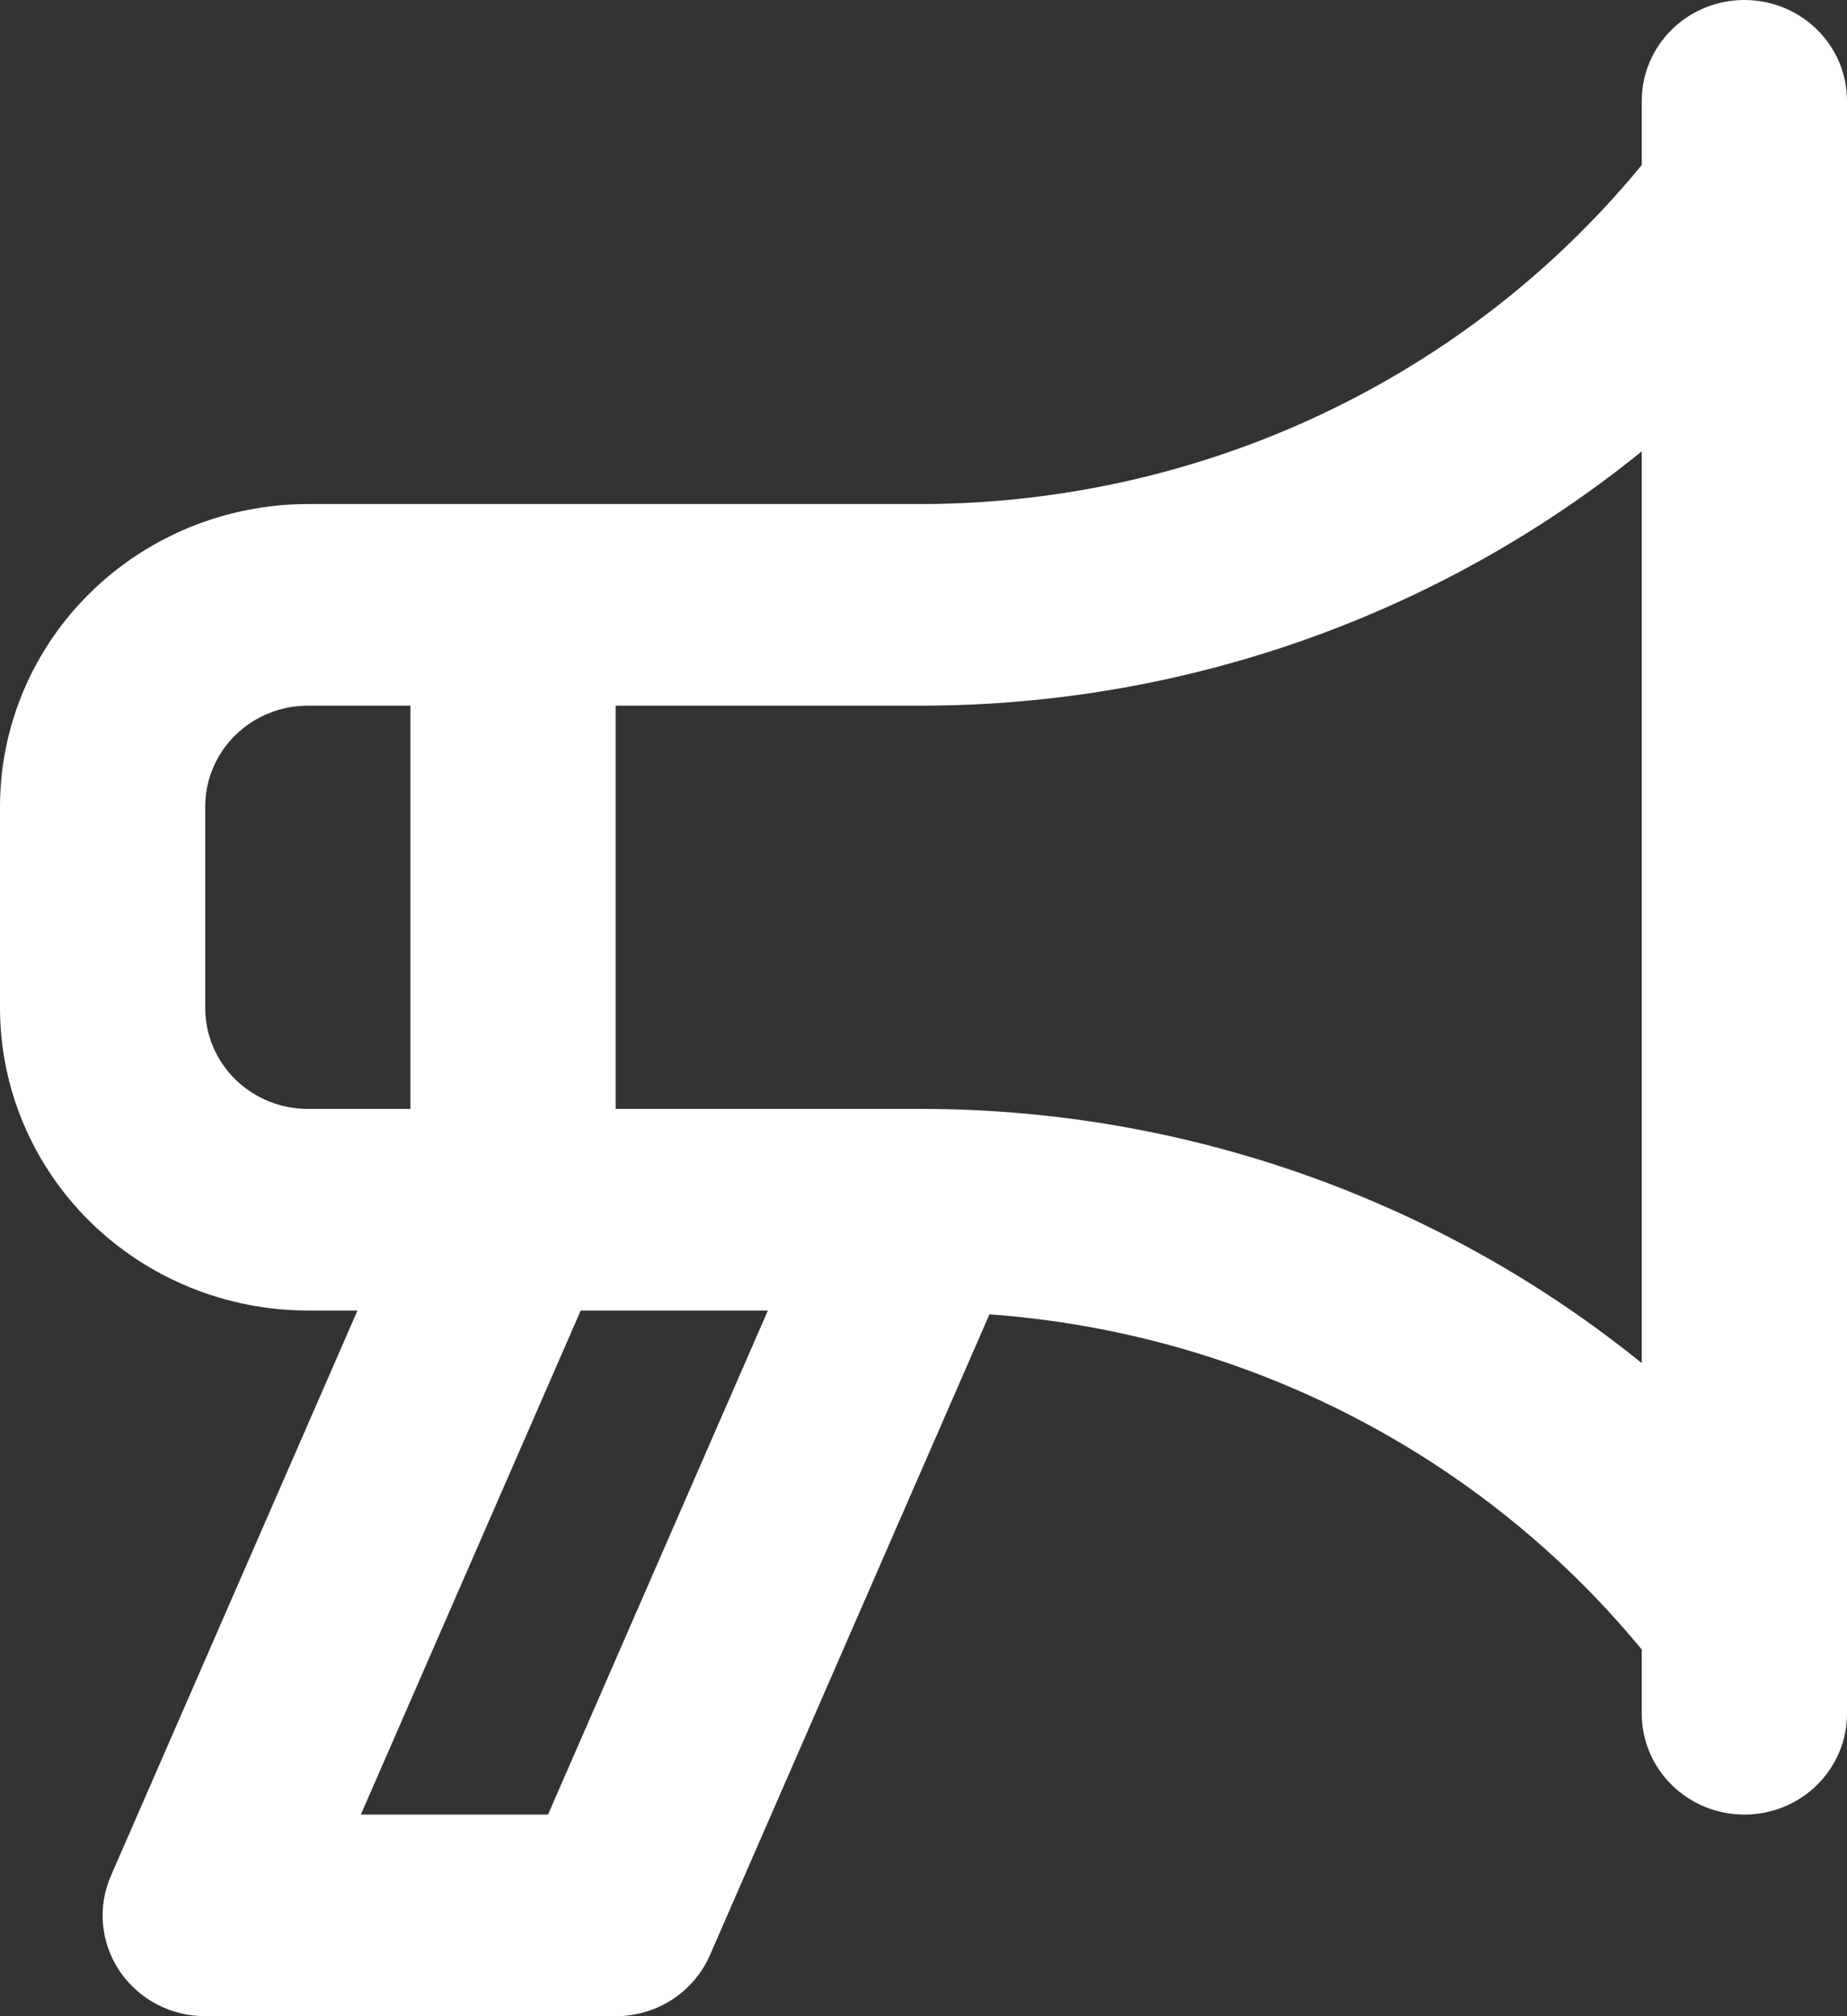 <?xml version="1.0" encoding="utf-8"?>
<svg xmlns="http://www.w3.org/2000/svg" fill="none" height="100%" overflow="visible" preserveAspectRatio="none" style="display: block;" viewBox="0 0 44 48" width="100%">
<rect x="0" y="0" width="44" height="48" fill="#333333" stroke="none"/>
<path d="M41.556 4.04186e-07C41.234 -0 40.916 0.062 40.62 0.182C40.323 0.303 40.054 0.48 39.827 0.703C39.6 0.925 39.42 1.19 39.297 1.481C39.174 1.773 39.111 2.085 39.111 2.4V3.928C37.05 6.438 34.444 8.465 31.484 9.861C28.524 11.257 25.284 11.988 22 12H7.333C5.389 12.002 3.525 12.761 2.15 14.111C0.775 15.461 0.002 17.291 0 19.2V24C0.002 25.909 0.775 27.739 2.15 29.089C3.525 30.439 5.389 31.198 7.333 31.2H8.516L2.643 44.655C2.483 45.02 2.418 45.419 2.454 45.814C2.49 46.21 2.625 46.59 2.848 46.922C3.071 47.254 3.374 47.526 3.73 47.714C4.086 47.902 4.484 48 4.889 48H14.667C15.145 48 15.613 47.862 16.013 47.604C16.412 47.345 16.725 46.977 16.913 46.544L23.571 31.291C26.579 31.508 29.51 32.328 32.183 33.701C34.856 35.073 37.214 36.969 39.111 39.271V40.8C39.111 41.437 39.369 42.047 39.827 42.497C40.285 42.947 40.907 43.2 41.556 43.2C42.204 43.2 42.826 42.947 43.284 42.497C43.742 42.047 44 41.437 44 40.8V2.4C44 2.085 43.937 1.773 43.814 1.481C43.691 1.19 43.511 0.925 43.284 0.703C43.057 0.48 42.788 0.303 42.491 0.182C42.195 0.062 41.877 -0 41.556 4.04186e-07V4.04186e-07ZM7.333 26.4C6.685 26.4 6.064 26.147 5.605 25.697C5.147 25.247 4.889 24.636 4.889 24V19.2C4.889 18.564 5.147 17.953 5.605 17.503C6.064 17.053 6.685 16.8 7.333 16.8H9.778V26.4H7.333ZM13.055 43.2H8.596L13.834 31.2H18.293L13.055 43.2ZM39.111 32.452C34.291 28.554 28.245 26.415 22 26.4H14.667V16.8H22C28.245 16.784 34.291 14.645 39.111 10.746V32.452Z" fill="white" id="Vector"/>
</svg>
